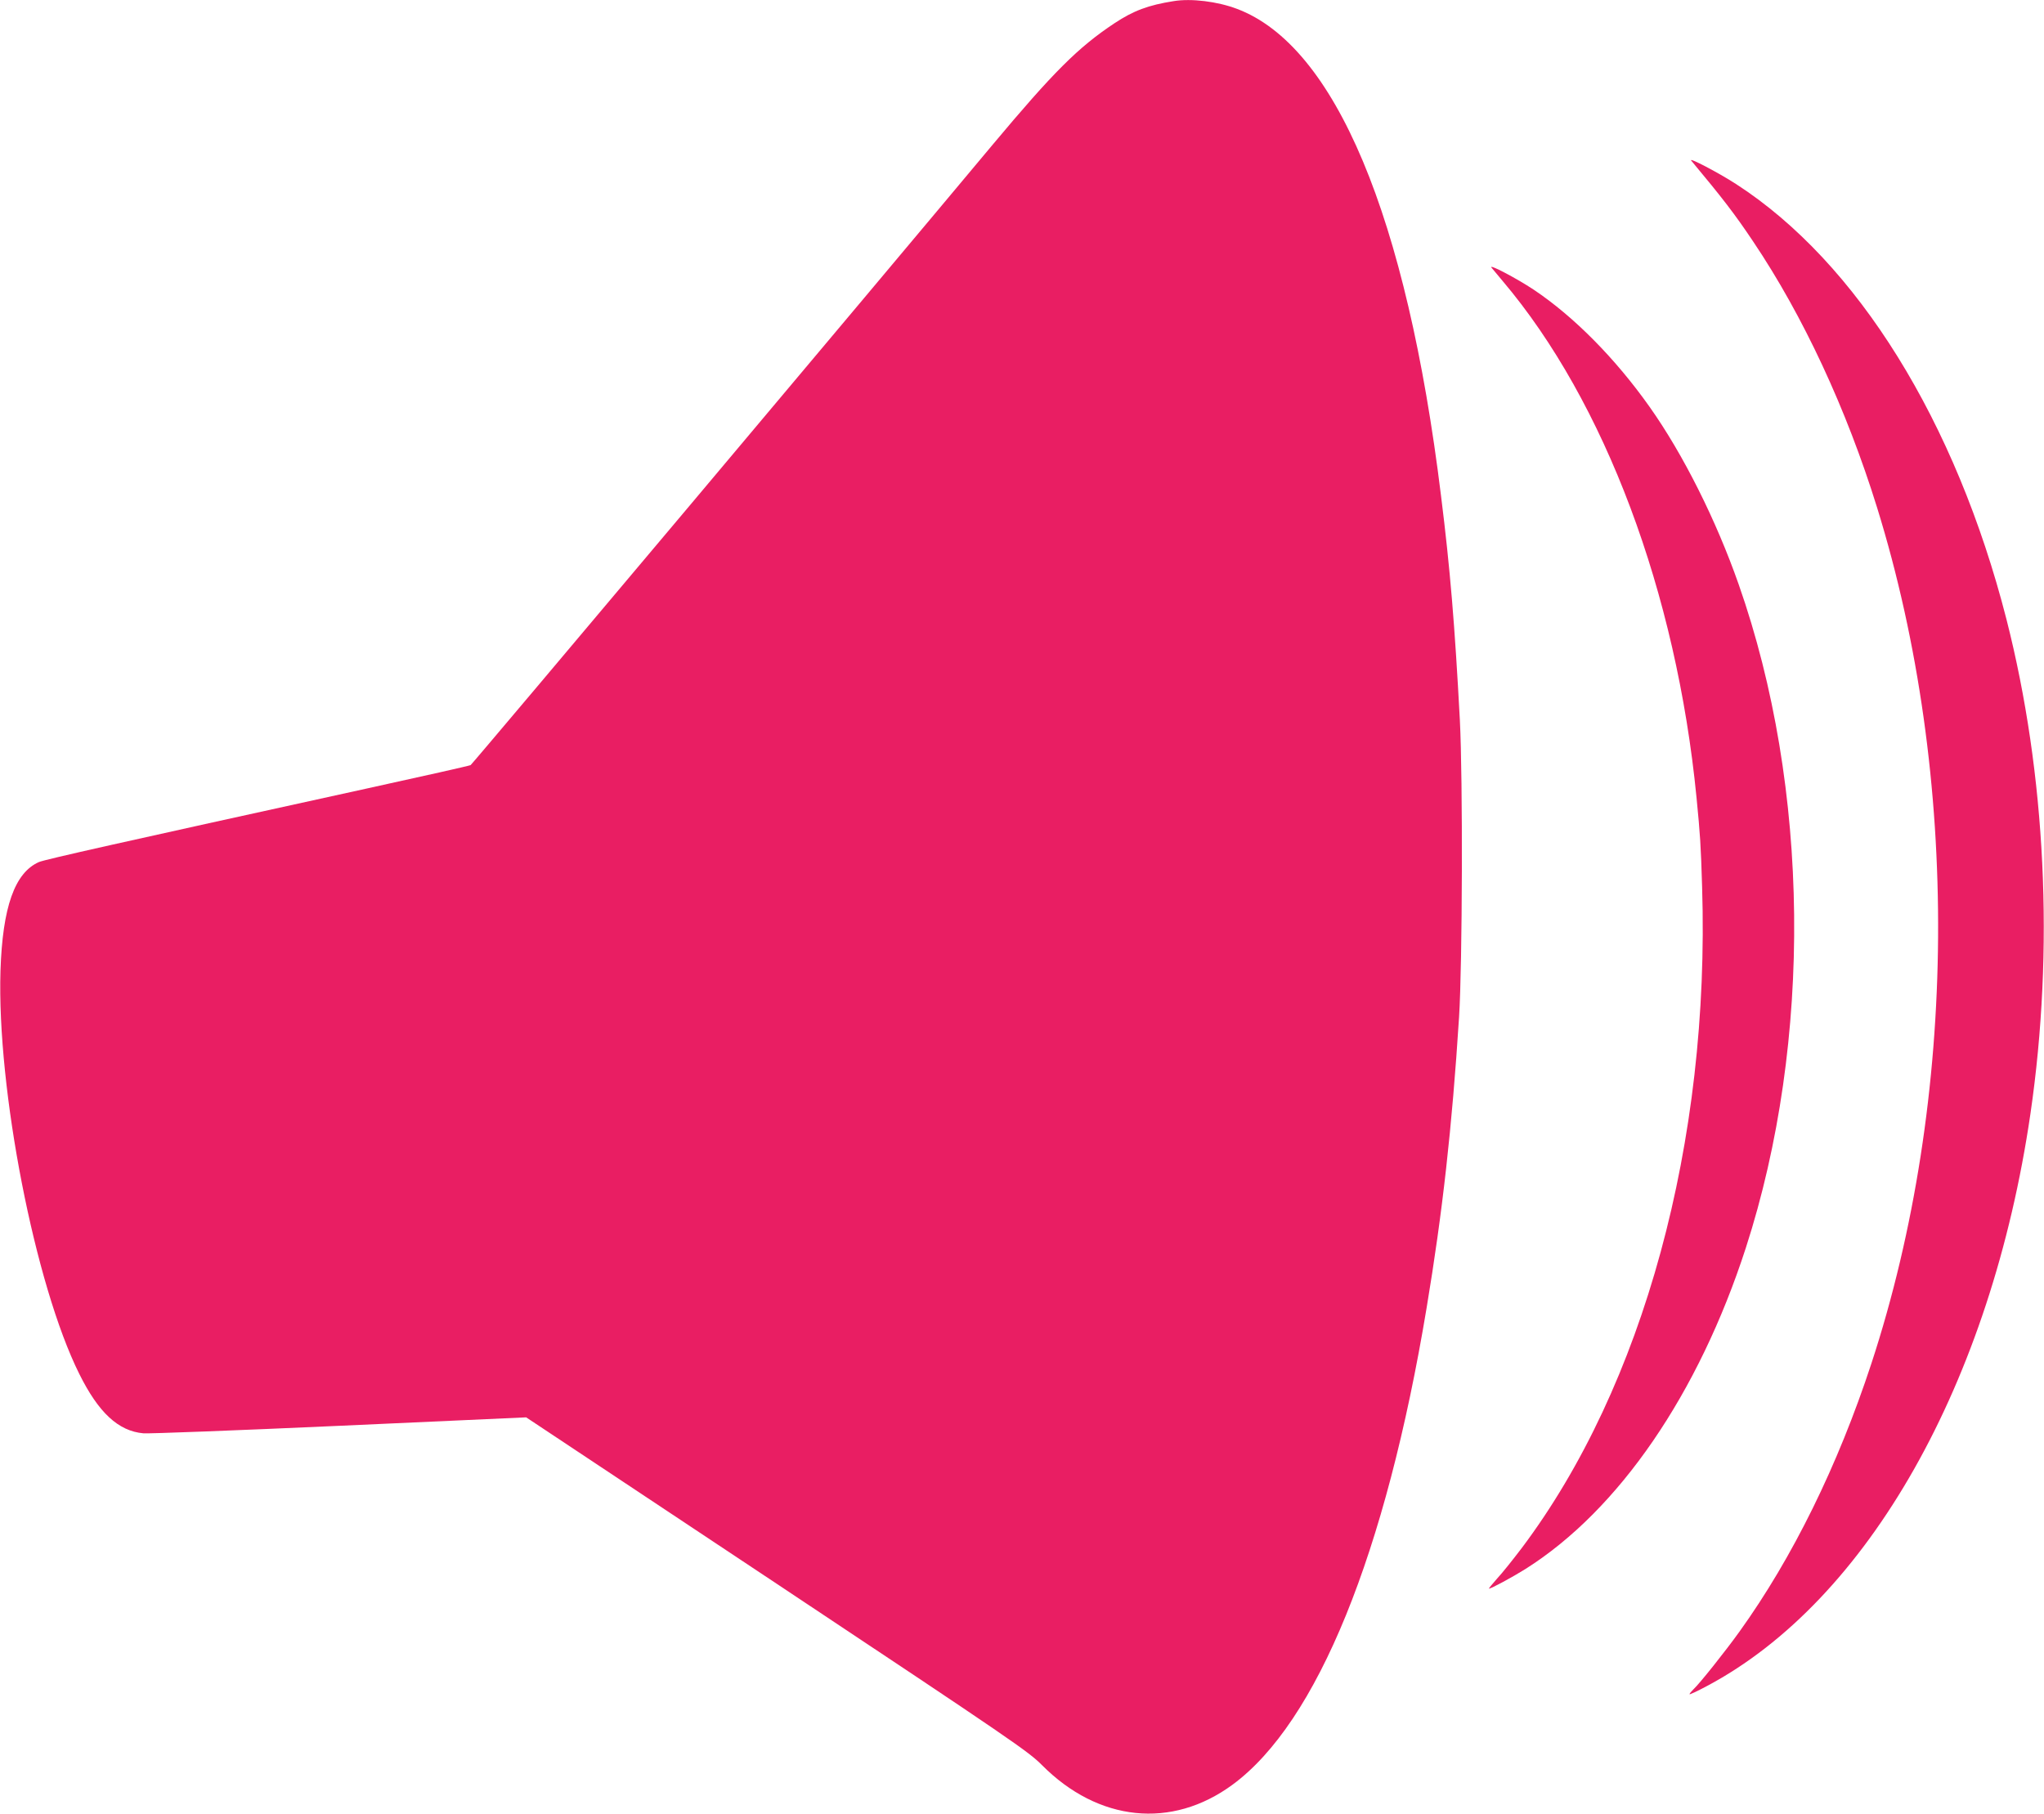 <?xml version="1.0" standalone="no"?>
<!DOCTYPE svg PUBLIC "-//W3C//DTD SVG 20010904//EN"
 "http://www.w3.org/TR/2001/REC-SVG-20010904/DTD/svg10.dtd">
<svg version="1.0" xmlns="http://www.w3.org/2000/svg"
 width="1280pt" height="1136pt" viewBox="0 0 1280 1136"
 preserveAspectRatio="xMidYMid meet">
<g transform="translate(0,1136) scale(0.1,-0.1)"
fill="#e91e63" stroke="none">
<path d="M7350 11353 c-159 -25 -252 -60 -370 -138 -228 -151 -383 -306 -767
-765 -723 -866 -3255 -3876 -3266 -3882 -7 -4 -300 -70 -652 -147 -1537 -337
-2013 -444 -2051 -460 -152 -67 -228 -282 -241 -681 -23 -741 216 -1967 493
-2524 121 -244 245 -359 402 -373 32 -3 584 18 1227 47 l1170 53 1570 -1043
c1489 -990 1574 -1049 1660 -1135 353 -355 812 -403 1193 -123 530 389 961
1449 1216 2988 99 594 159 1129 203 1820 21 331 24 1492 5 1860 -32 599 -61
949 -118 1405 -215 1751 -663 2819 -1279 3050 -122 46 -285 66 -395 48z"/>
<path d="M10591 10354 c194 -233 271 -332 388 -507 312 -464 584 -1048 776
-1667 522 -1685 508 -3700 -36 -5360 -210 -640 -494 -1217 -826 -1679 -89
-124 -250 -326 -287 -360 -14 -14 -26 -28 -26 -32 0 -4 49 19 109 51 1008 535
1780 1900 2026 3584 150 1028 97 2127 -150 3097 -317 1240 -935 2236 -1693
2726 -113 73 -301 171 -281 147z"/>
<path d="M9340 9684 c8 -10 40 -48 70 -84 640 -756 1088 -1951 1214 -3235 23
-236 27 -294 35 -560 50 -1596 -367 -3126 -1129 -4140 -54 -71 -123 -158 -155
-192 -31 -35 -54 -63 -51 -63 14 0 147 72 230 124 584 369 1083 1097 1379
2011 419 1296 402 2882 -45 4155 -141 402 -347 814 -558 1112 -213 301 -472
564 -726 734 -107 71 -284 164 -264 138z"/>
</g>
</svg>
